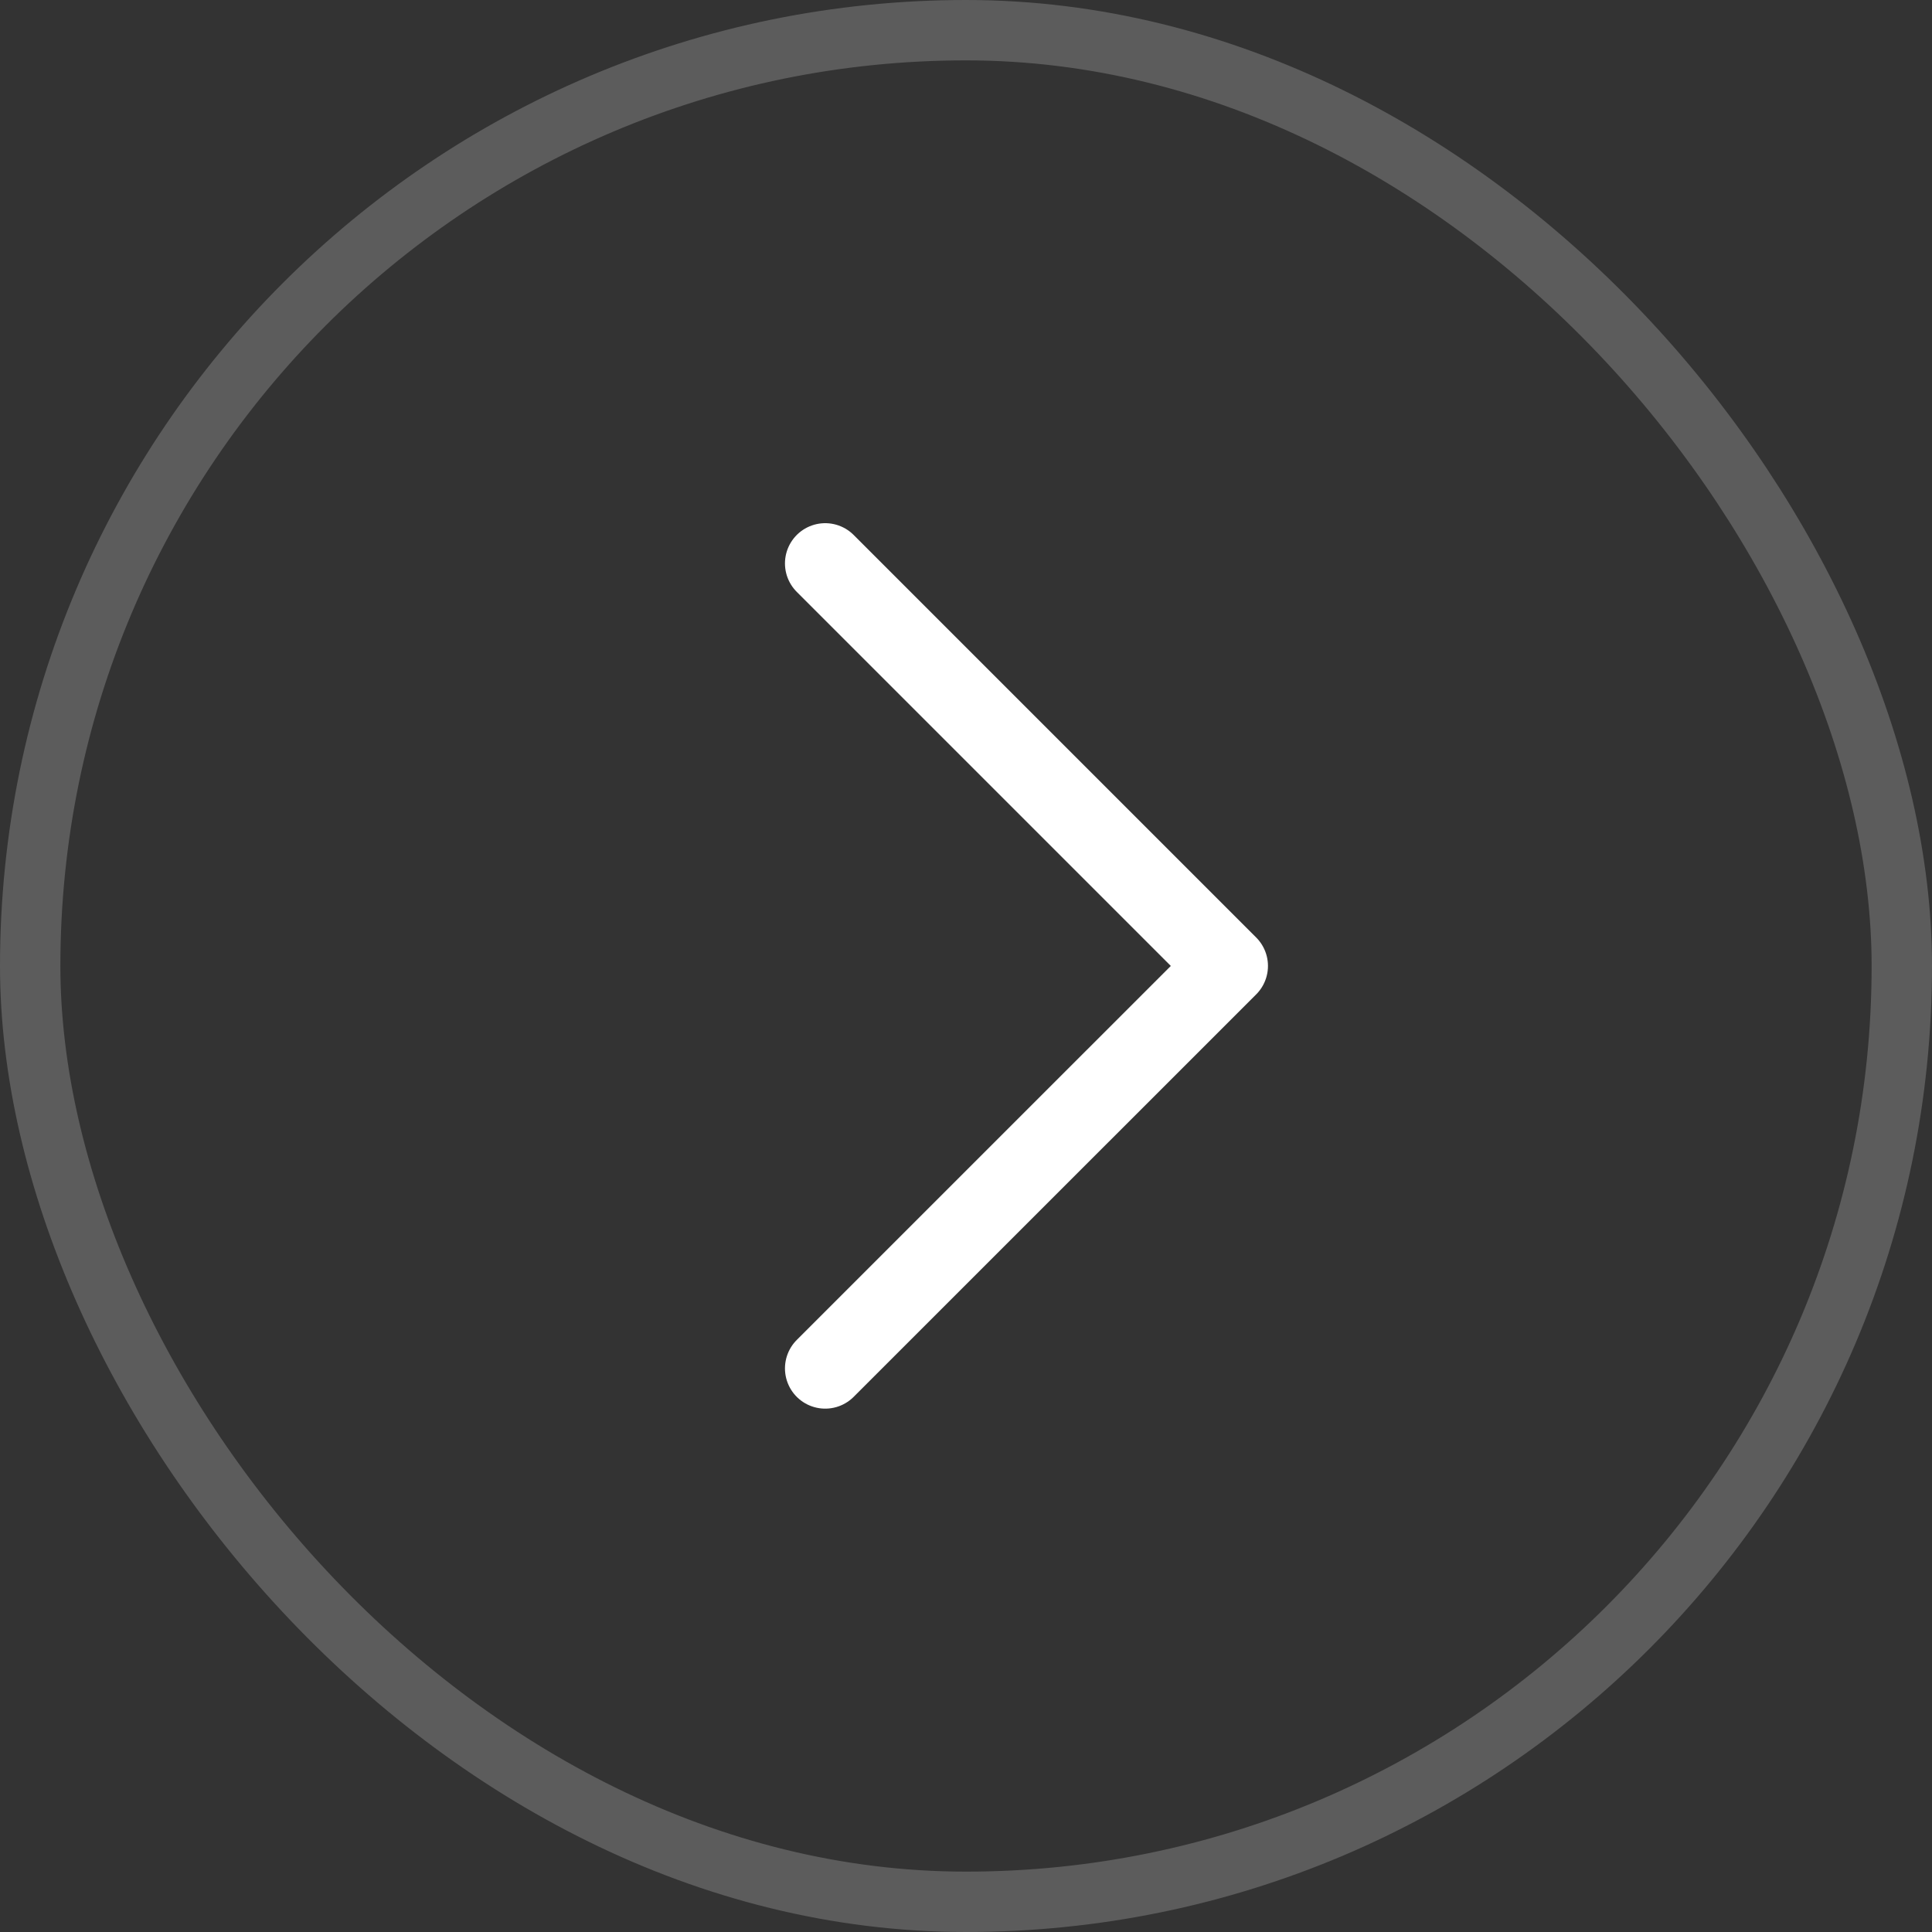 <svg width="32" height="32" viewBox="0 0 32 32" fill="none" xmlns="http://www.w3.org/2000/svg">
<rect x="0" y="0" width="32" height="32" fill="#333333" stroke="none"/>
<g id="Arrow">
<path id="Vector 15" d="M13.668 9.332L20.335 15.999L13.668 22.665" stroke="white" stroke-width="1.333" stroke-linecap="round" stroke-linejoin="round"/>
<rect x="0.5" y="0.5" width="31" height="31" rx="15.5" stroke="white" stroke-opacity="0.2"/>
</g>
</svg>
